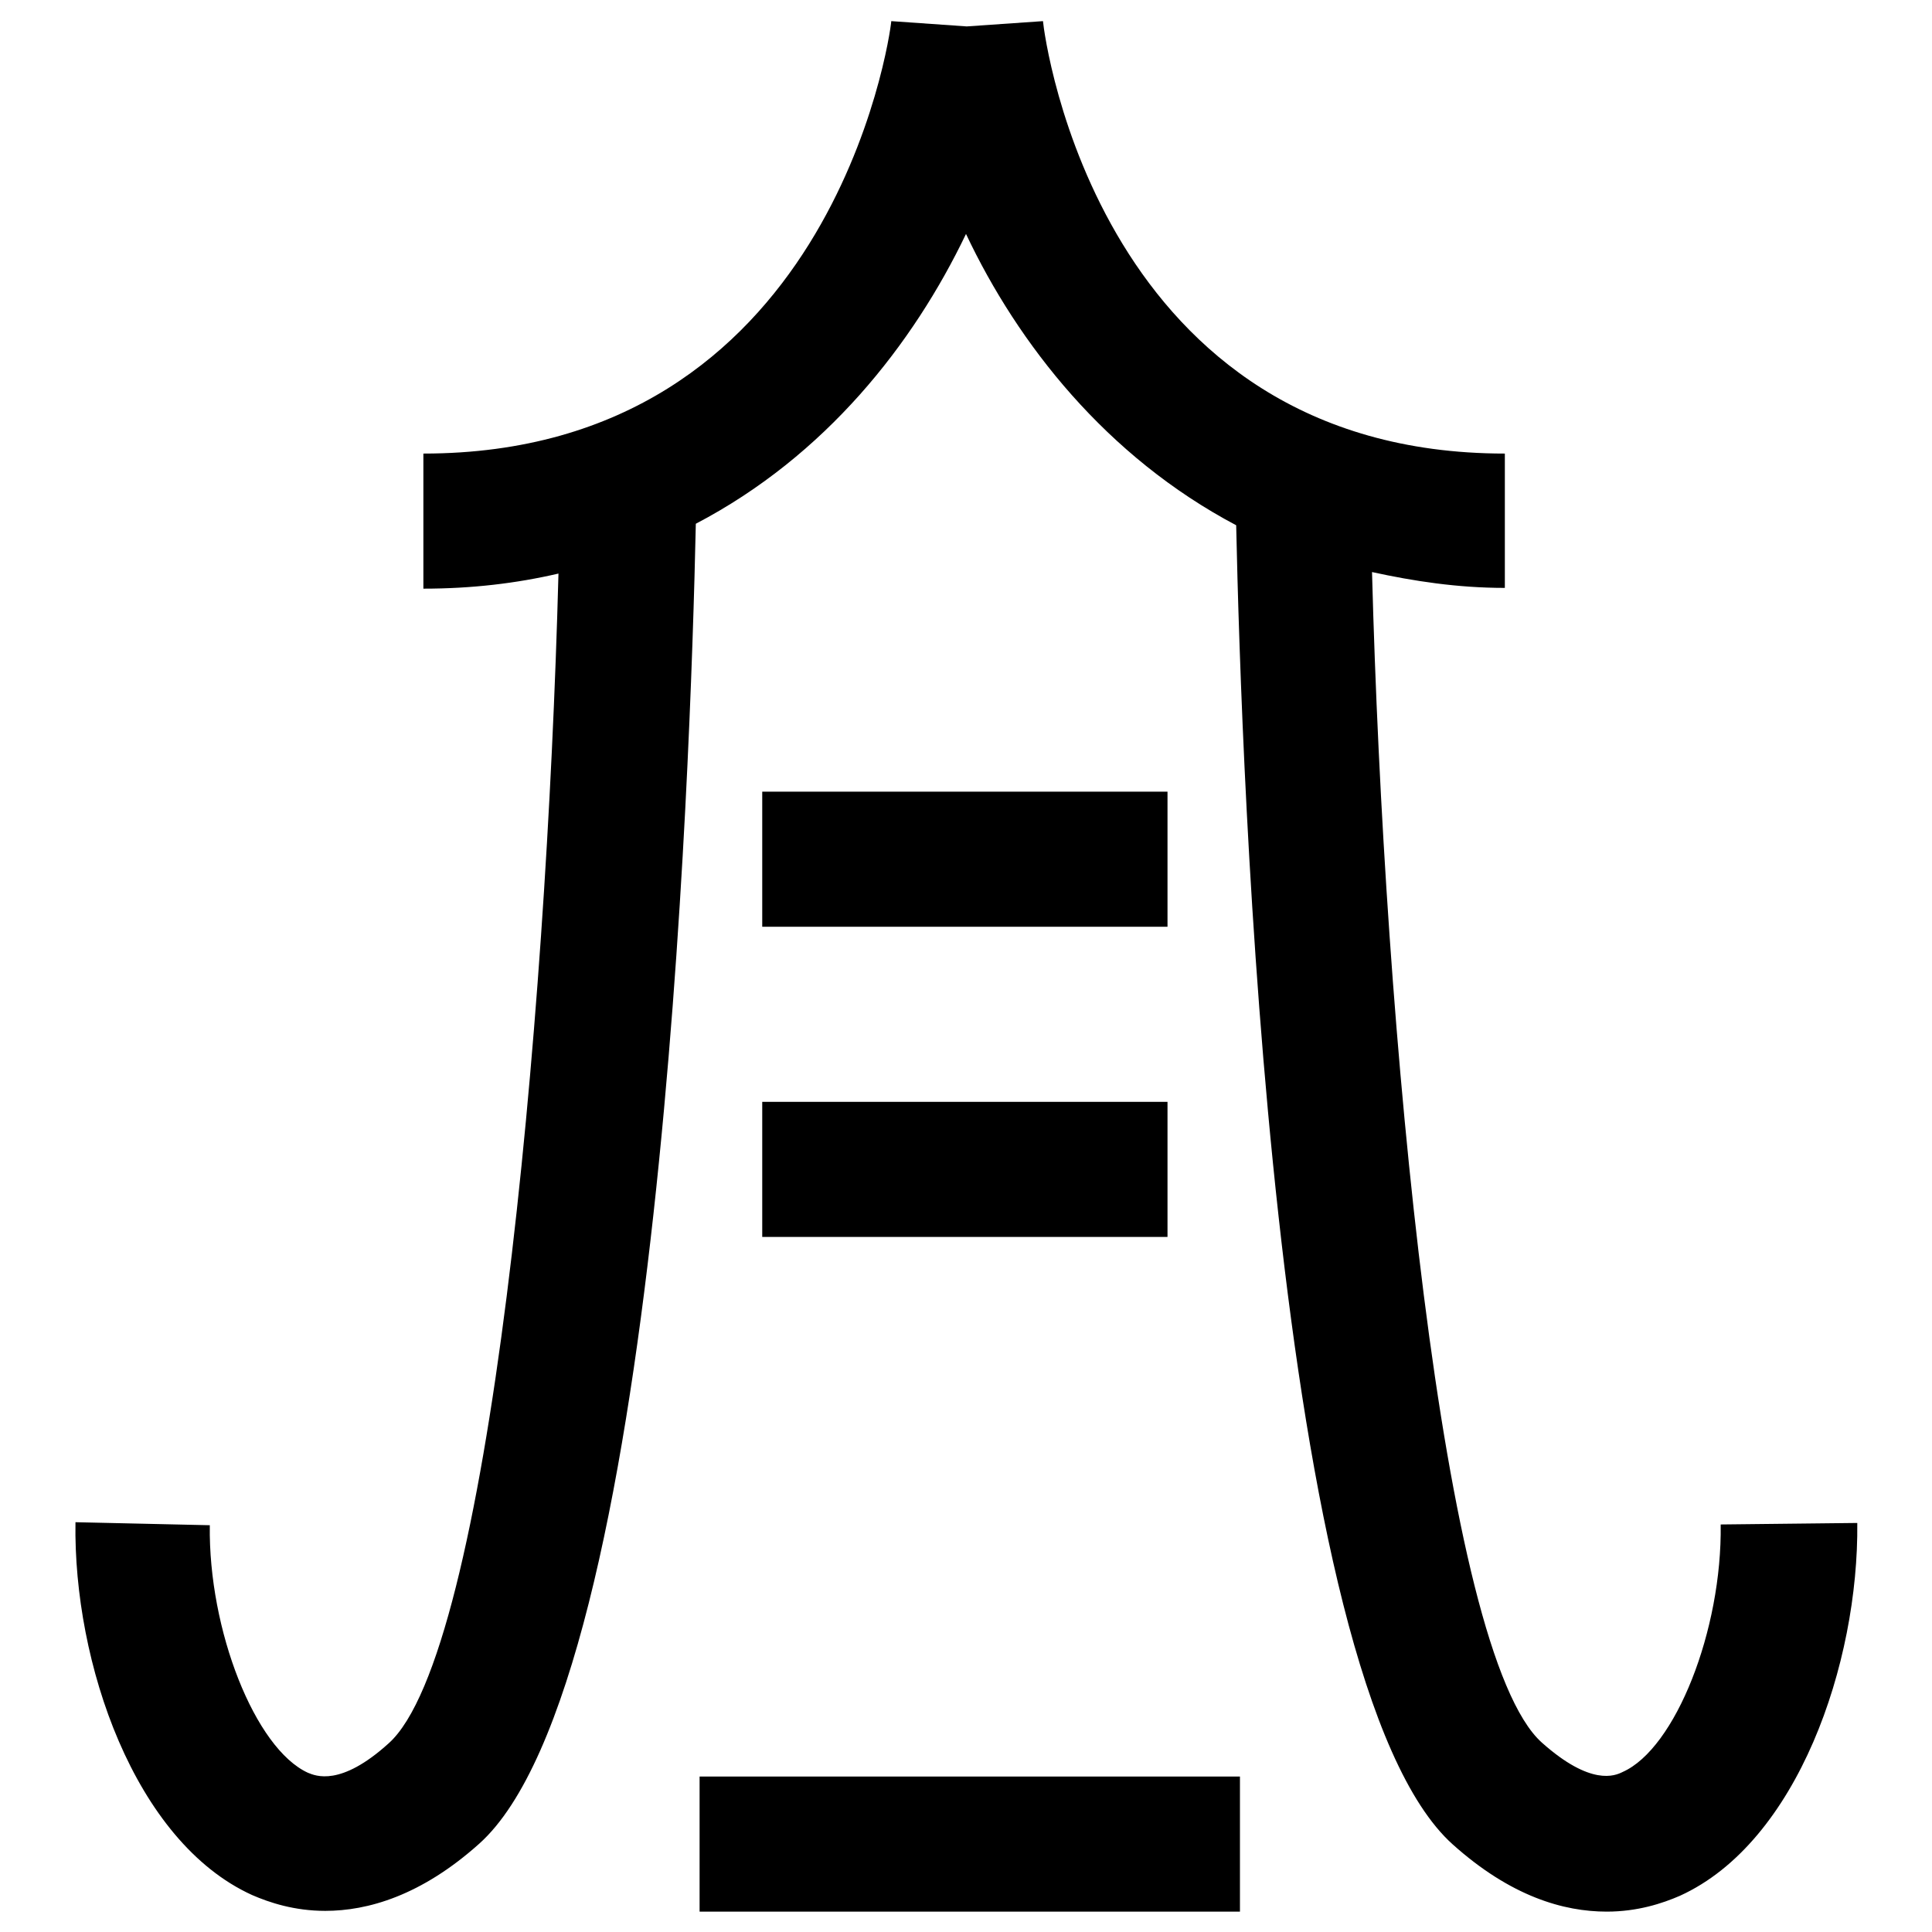 <?xml version="1.0" encoding="utf-8"?>
<!-- Svg Vector Icons : http://www.onlinewebfonts.com/icon -->
<!DOCTYPE svg PUBLIC "-//W3C//DTD SVG 1.1//EN" "http://www.w3.org/Graphics/SVG/1.1/DTD/svg11.dtd">
<svg version="1.1" xmlns="http://www.w3.org/2000/svg" xmlns:xlink="http://www.w3.org/1999/xlink" x="0px" y="0px" viewBox="0 0 256 256" enable-background="new 0 0 256 256" xml:space="preserve">
<g><g><path fill="#000000" d="M228,202c0.2,14-6,29.7-13,32.8c-1,0.5-4.2,1.9-10.7-3.9c-13.3-11.9-20.9-94.5-22.5-155.1c5.5,1.2,11.3,2.1,17.6,2.1V60.1c-53.7,0-61-55-61.2-57.3l-10.1,0.7l-10-0.7c-0.2,2.4-8.2,57.3-62,57.3V78c6.4,0,12.3-0.7,17.9-2c-1.6,60.6-9.2,143.1-22.5,155c-6.4,5.8-9.7,4.3-10.7,3.9c-7-3.2-13.2-18.9-13-32.8L10,201.7c-0.3,18.6,7.8,42.3,23.4,49.4c2.3,1,5.6,2.1,9.7,2.1c5.6,0,12.7-2,20.4-8.9c24-21.5,28-142.7,28.7-174.9c17.2-9,28.8-23.8,35.8-38.4c6.9,14.6,18.6,29.5,35.8,38.6c0.7,32.5,4.7,153.3,28.7,174.8c7.7,6.9,14.7,8.9,20.4,8.9c4.1,0,7.4-1.1,9.7-2.1c15.6-7.1,23.7-30.8,23.5-49.4L228,202z"/><path fill="#000000" d="M101,104.9h53.7v17.9H101V104.9z"/><path fill="#000000" d="M101,146h53.7v17.9H101V146z"/><path fill="#000000" d="M92.7,235.4h71.6v17.9H92.7V235.4z"/></g></g>
</svg>